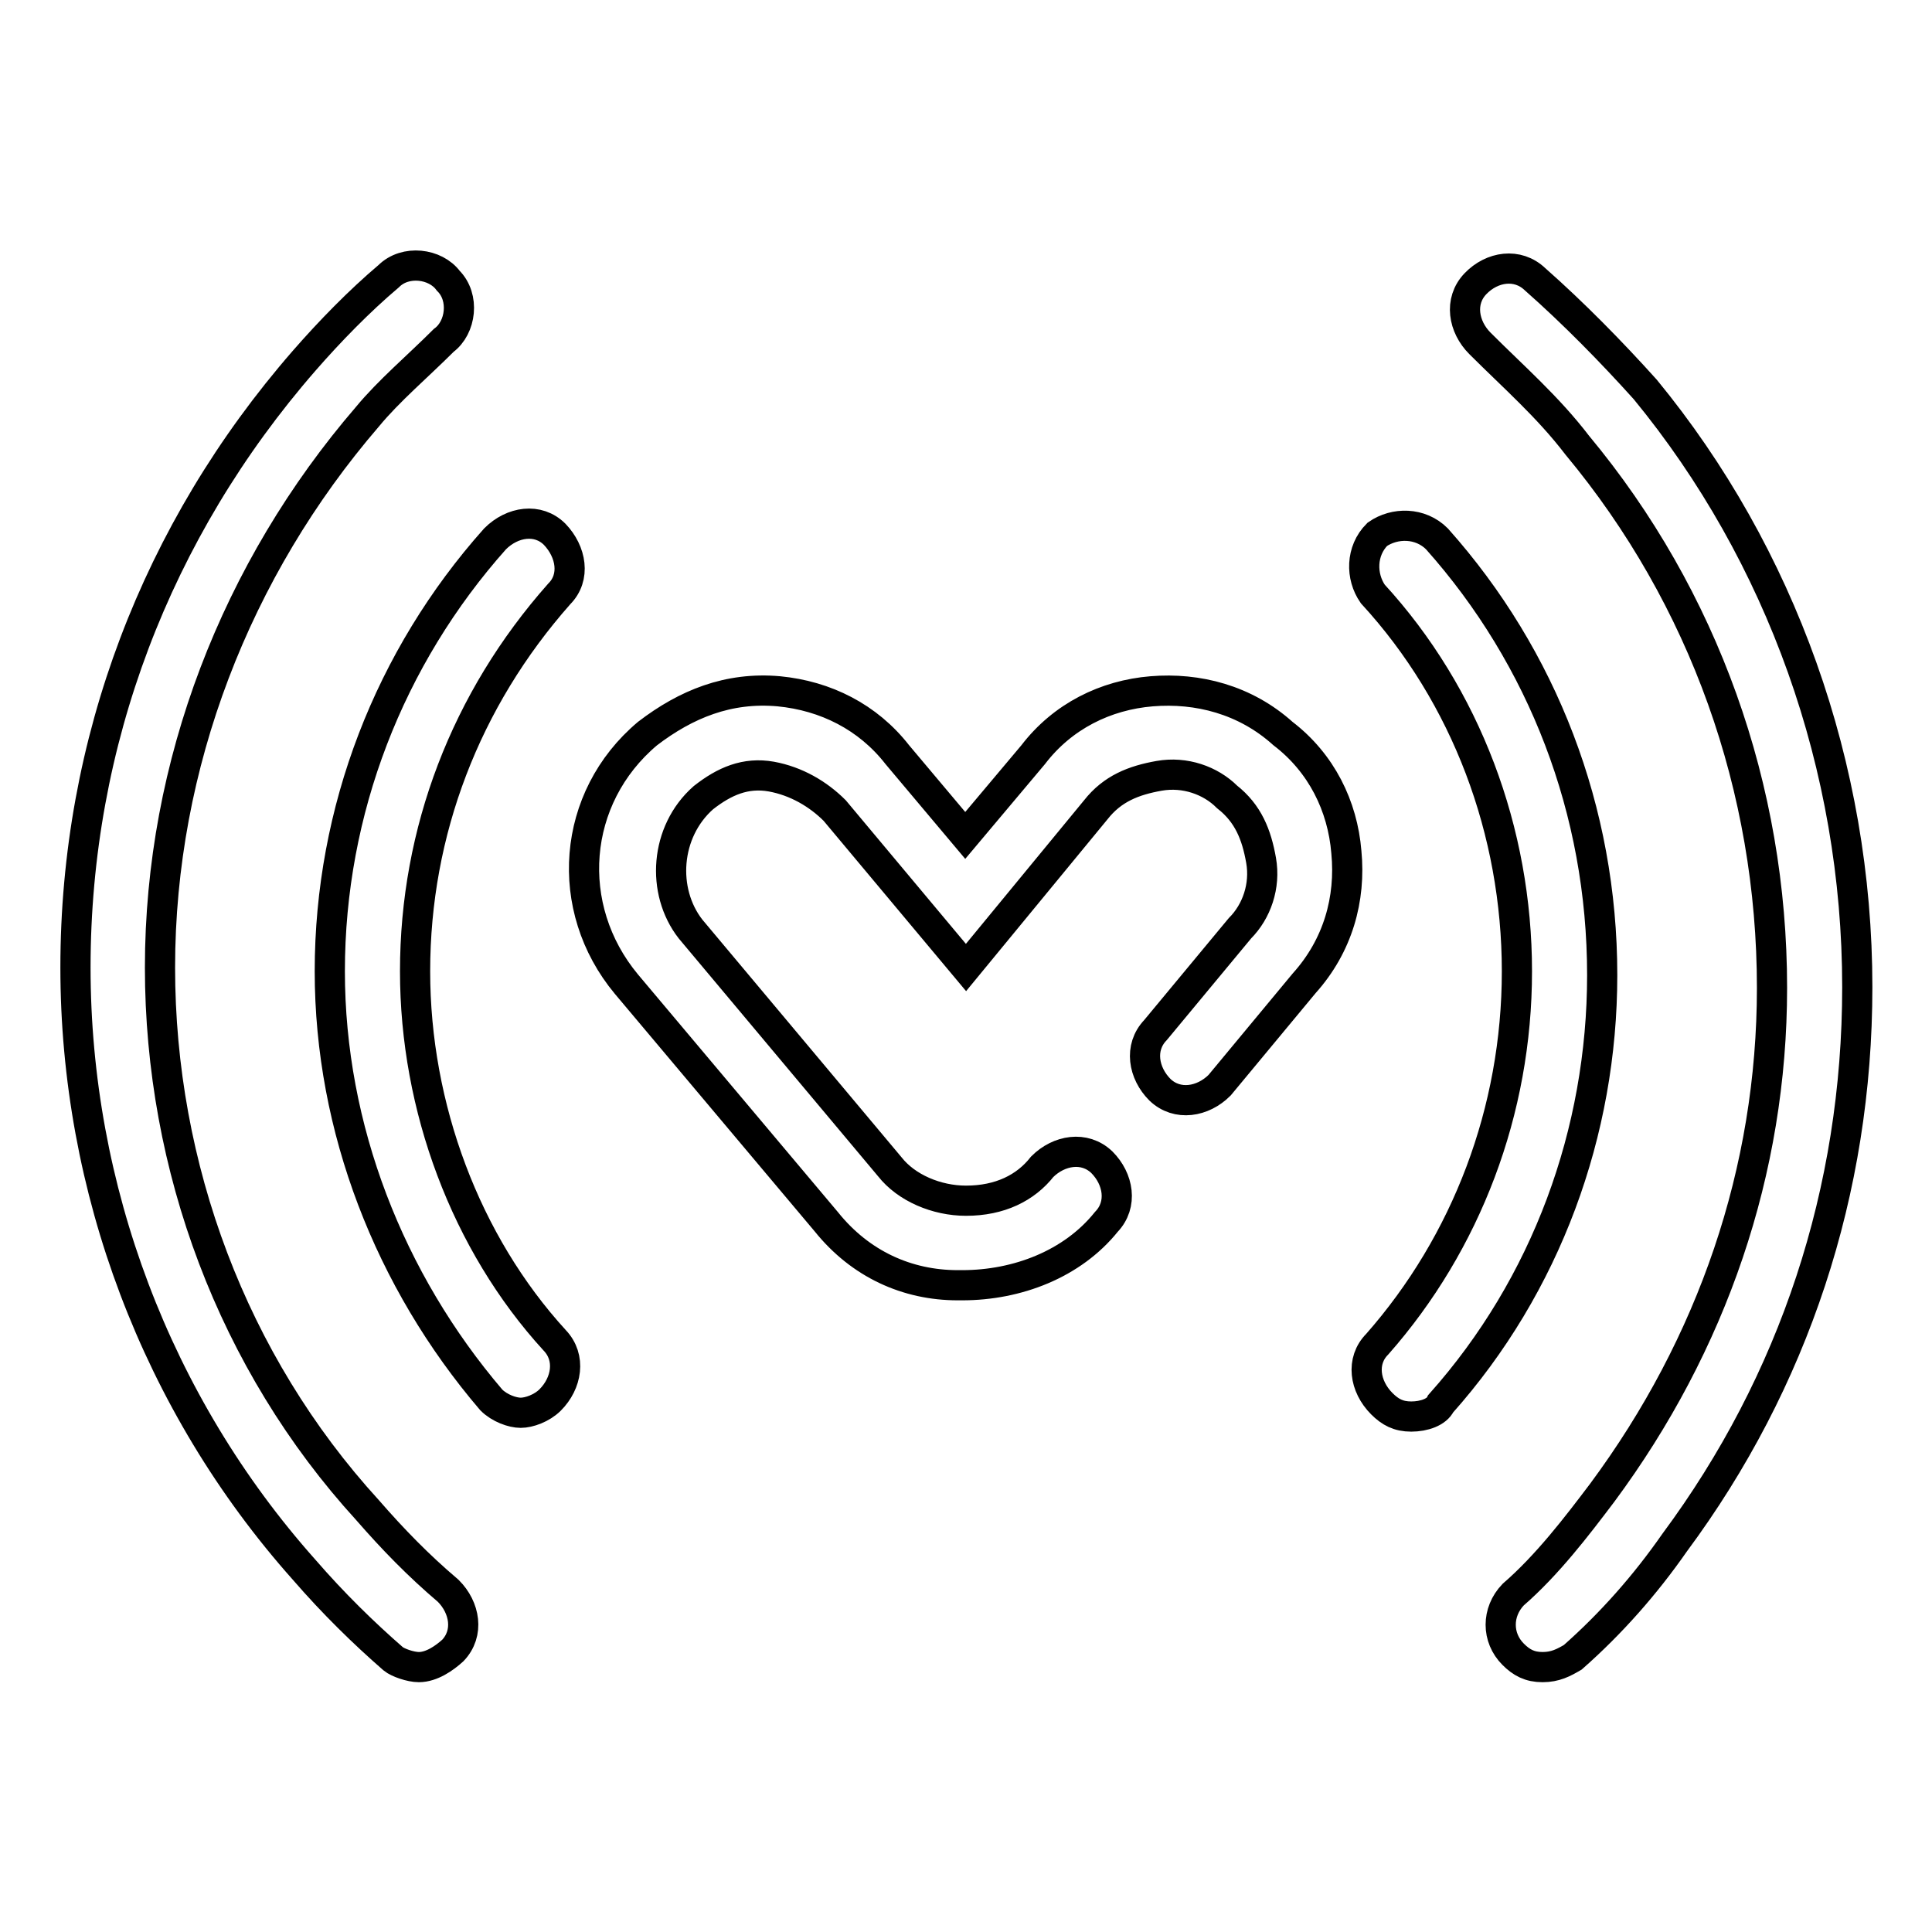 <?xml version="1.0" encoding="utf-8"?>
<!-- Svg Vector Icons : http://www.onlinewebfonts.com/icon -->
<!DOCTYPE svg PUBLIC "-//W3C//DTD SVG 1.1//EN" "http://www.w3.org/Graphics/SVG/1.1/DTD/svg11.dtd">
<svg version="1.1" xmlns="http://www.w3.org/2000/svg" xmlns:xlink="http://www.w3.org/1999/xlink" x="0px" y="0px" viewBox="0 0 256 256" enable-background="new 0 0 256 256" xml:space="preserve">
<g> <path stroke-width="4" fill-opacity="0" stroke="#000000"  d="M73.5,70.8c-2.2-2.2-5.6-1.7-7.9,0.6c-14,15.7-21.9,36-21.9,57.3c0,20.8,7.9,41,21.4,56.8 c1.1,1.1,2.8,1.7,3.9,1.7s2.8-0.6,3.9-1.7c2.2-2.2,2.8-5.6,0.6-7.9C61.7,164.7,55,146.7,55,128.7c0-18.5,6.7-36,19.1-50 C76.3,76.5,75.7,73.1,73.5,70.8L73.5,70.8z M190.4,71.4c-2.2-2.2-5.6-2.2-7.9-0.6c-2.2,2.2-2.2,5.6-0.6,7.9 c12.4,13.5,19.1,31.5,19.1,50c0,18.5-6.7,36-18.5,49.4c-2.2,2.2-1.7,5.6,0.6,7.9c1.1,1.1,2.2,1.7,3.9,1.7s3.4-0.6,3.9-1.7 c14-15.7,21.4-36,21.4-56.8C212.3,107.4,204.4,87.1,190.4,71.4z"/> <path stroke-width="4" fill-opacity="0" stroke="#000000"  d="M204.4,220.9c-1.7,0-2.8-0.6-3.9-1.7c-2.2-2.2-2.2-5.6,0-7.9c4.5-3.9,8.4-9,11.8-13.5 c14.6-19.7,22.5-42.7,22.5-66.9c0-26.4-9-51.7-25.8-71.9c-3.9-5.1-8.4-9-12.9-13.5c-2.2-2.2-2.8-5.6-0.6-7.9s5.6-2.8,7.9-0.6 c5.1,4.5,10.1,9.6,14.6,14.6c18,21.9,28.1,50,28.1,79.2c0,27-8.4,52.3-24.2,73.6c-3.9,5.6-8.4,10.7-13.5,15.2 C207.2,220.3,206.1,220.9,204.4,220.9L204.4,220.9z M55.5,220.9c-1.1,0-2.8-0.6-3.4-1.1c-3.9-3.4-7.9-7.3-11.8-11.8 C20.7,186,10,157.4,10,128.2c0-29.8,10.7-57.9,30.3-80.4c3.4-3.9,7.3-7.9,11.2-11.2c2.2-2.2,6.2-1.7,7.9,0.6 c2.2,2.2,1.7,6.2-0.6,7.9c-3.4,3.4-7.3,6.7-10.1,10.1c-17.4,20.2-27.5,46.1-27.5,73c0,26.4,9.6,52.3,27.5,71.9 c3.4,3.9,6.7,7.3,10.7,10.7c2.2,2.2,2.8,5.6,0.6,7.9C58.9,219.7,57.2,220.9,55.5,220.9z M126.9,170.3c-6.7,0-12.9-2.8-17.4-8.4 L83,130.4c-8.4-10.1-7.3-24.7,2.8-33.2c5.1-3.9,10.7-6.2,17.4-5.6c6.2,0.6,11.8,3.4,15.7,8.4l9,10.7l9-10.7 c3.9-5.1,9.6-7.9,15.7-8.4s12.4,1.1,17.4,5.6c5.1,3.9,7.9,9.6,8.4,15.7c0.6,6.2-1.1,12.4-5.6,17.4l-11.2,13.5 c-2.2,2.2-5.6,2.8-7.9,0.6c-2.2-2.2-2.8-5.6-0.6-7.9l11.2-13.5c2.2-2.2,3.4-5.6,2.8-9c-0.6-3.4-1.7-6.2-4.5-8.4 c-2.2-2.2-5.6-3.4-9-2.8c-3.4,0.6-6.2,1.7-8.4,4.5L128,128.2l-17.4-20.8c-2.2-2.2-5.1-3.9-8.4-4.5c-3.4-0.6-6.2,0.6-9,2.8 c-5.1,4.5-5.6,12.4-1.7,17.4l26.4,31.5c2.2,2.8,6.2,4.5,10.1,4.5c4.5,0,7.9-1.7,10.1-4.5c2.2-2.2,5.6-2.8,7.9-0.6 c2.2,2.2,2.8,5.6,0.6,7.9c-4.5,5.6-11.8,8.4-19.1,8.4H126.9z"/></g>
</svg>